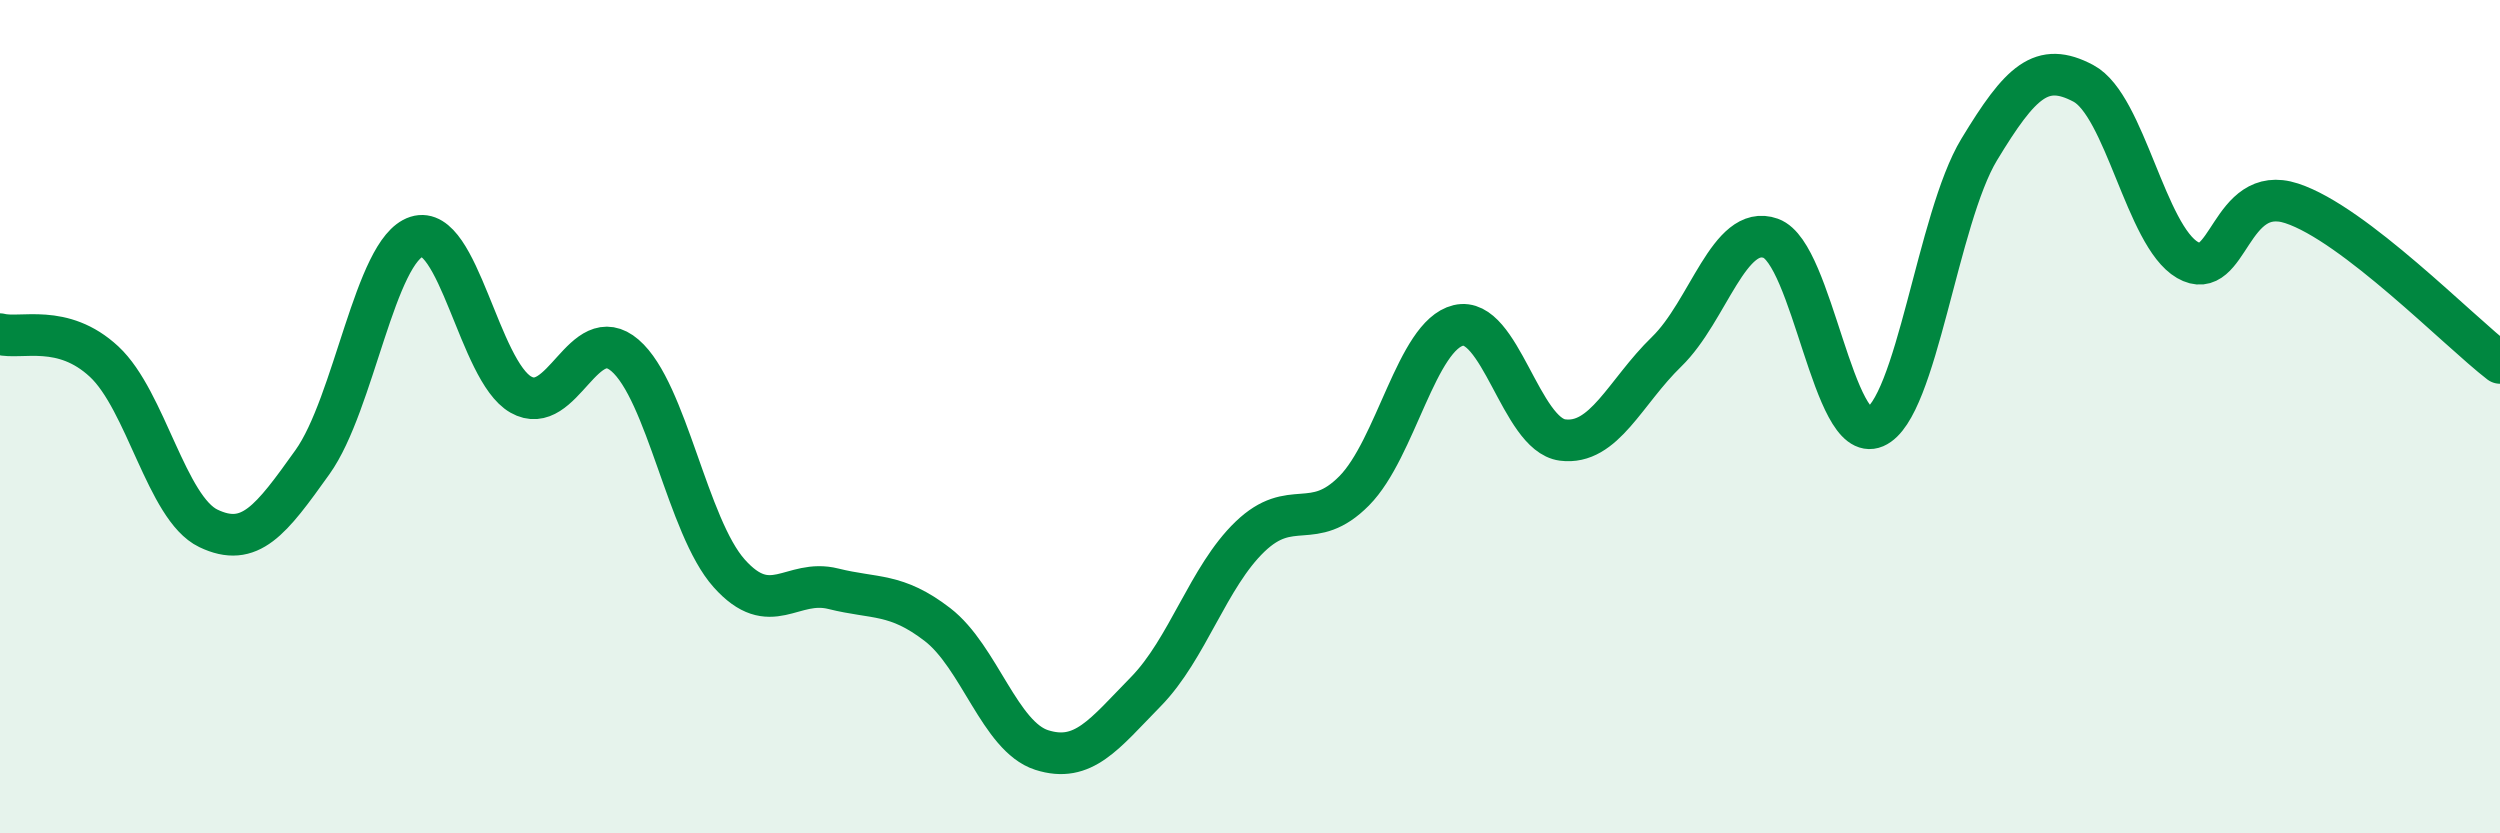 
    <svg width="60" height="20" viewBox="0 0 60 20" xmlns="http://www.w3.org/2000/svg">
      <path
        d="M 0,8.02 C 0.5,8.15 1.5,7.75 2.5,8.68 C 3.5,9.61 4,12.2 5,12.68 C 6,13.16 6.5,12.49 7.5,11.09 C 8.5,9.69 9,6 10,5.68 C 11,5.36 11.5,8.9 12.5,9.47 C 13.5,10.04 14,7.67 15,8.53 C 16,9.39 16.5,12.64 17.5,13.76 C 18.5,14.88 19,13.88 20,14.13 C 21,14.38 21.5,14.22 22.5,14.99 C 23.5,15.76 24,17.68 25,18 C 26,18.32 26.5,17.62 27.5,16.6 C 28.5,15.58 29,13.84 30,12.88 C 31,11.92 31.5,12.79 32.5,11.78 C 33.5,10.77 34,8.05 35,7.81 C 36,7.57 36.5,10.43 37.5,10.56 C 38.5,10.69 39,9.41 40,8.44 C 41,7.47 41.5,5.36 42.5,5.72 C 43.5,6.08 44,10.68 45,10.25 C 46,9.82 46.5,5.24 47.5,3.59 C 48.5,1.94 49,1.47 50,2 C 51,2.53 51.5,5.66 52.5,6.24 C 53.5,6.82 53.5,4.39 55,4.88 C 56.5,5.37 59,7.94 60,8.71L60 20L0 20Z"
        fill="#008740"
        opacity="0.1"
        stroke-linecap="round"
        stroke-linejoin="round"
      />
      <path
        d="M 0,8.02 C 0.5,8.15 1.5,7.75 2.5,8.68 C 3.5,9.61 4,12.2 5,12.68 C 6,13.16 6.5,12.49 7.5,11.09 C 8.5,9.69 9,6 10,5.68 C 11,5.36 11.5,8.9 12.5,9.47 C 13.5,10.04 14,7.67 15,8.53 C 16,9.39 16.5,12.64 17.5,13.76 C 18.5,14.88 19,13.88 20,14.13 C 21,14.38 21.5,14.22 22.5,14.99 C 23.5,15.76 24,17.68 25,18 C 26,18.32 26.5,17.62 27.5,16.6 C 28.5,15.58 29,13.84 30,12.88 C 31,11.92 31.5,12.79 32.5,11.78 C 33.5,10.77 34,8.05 35,7.81 C 36,7.57 36.5,10.43 37.5,10.56 C 38.5,10.69 39,9.41 40,8.44 C 41,7.47 41.5,5.36 42.5,5.72 C 43.5,6.08 44,10.68 45,10.25 C 46,9.82 46.5,5.24 47.5,3.59 C 48.5,1.94 49,1.47 50,2 C 51,2.53 51.5,5.66 52.5,6.24 C 53.5,6.82 53.5,4.39 55,4.88 C 56.5,5.37 59,7.94 60,8.71"
        stroke="#008740"
        stroke-width="1"
        fill="none"
        stroke-linecap="round"
        stroke-linejoin="round"
      />
    </svg>
  